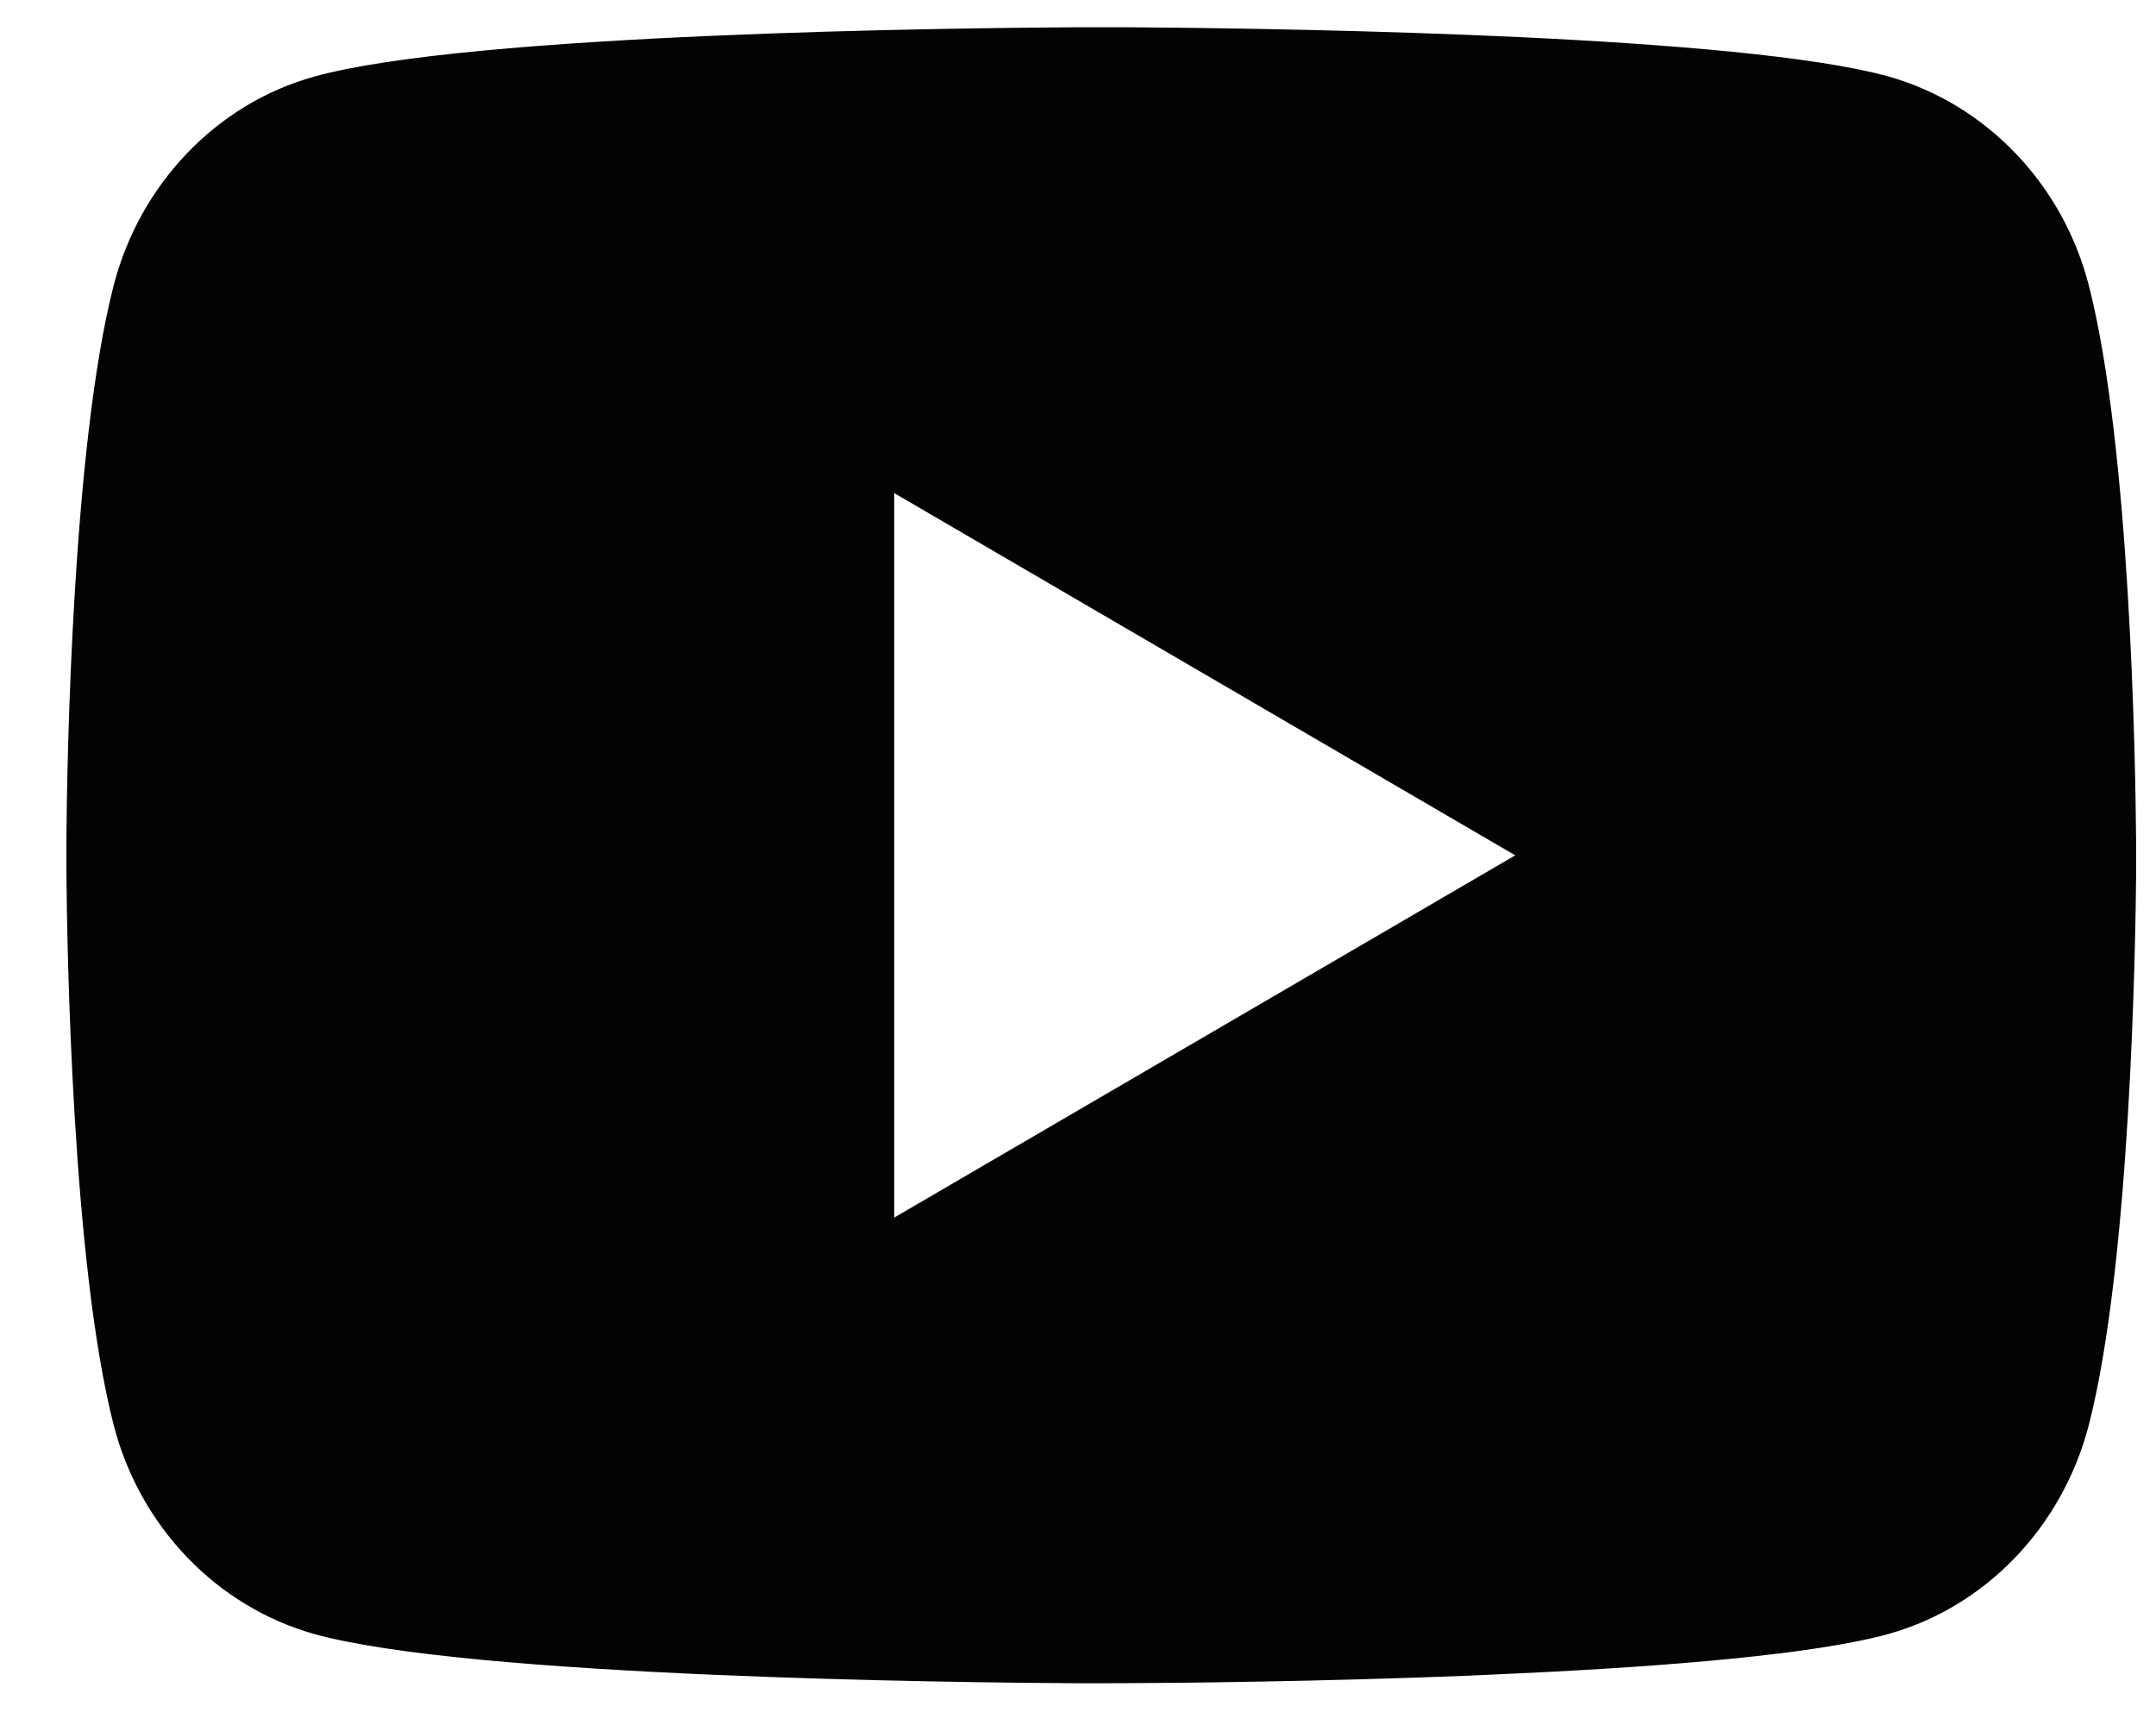 <?xml version="1.0" encoding="UTF-8"?> <svg xmlns="http://www.w3.org/2000/svg" width="25" height="20" viewBox="0 0 25 20" fill="none"><path d="M13.064 0.316C13.704 0.32 15.308 0.336 17.012 0.404L17.617 0.43C19.331 0.511 21.045 0.65 21.896 0.886C23.03 1.206 23.921 2.135 24.222 3.313C24.702 5.185 24.762 8.836 24.769 9.72L24.77 9.902V10.111C24.762 10.996 24.702 14.648 24.222 16.518C23.917 17.701 23.025 18.631 21.896 18.945C21.045 19.181 19.331 19.321 17.617 19.401L17.012 19.429C15.308 19.496 13.704 19.513 13.064 19.515L12.781 19.516H12.476C11.12 19.508 5.448 19.447 3.643 18.945C2.51 18.626 1.619 17.697 1.317 16.518C0.837 14.646 0.777 10.996 0.77 10.111V9.72C0.777 8.836 0.837 5.184 1.317 3.313C1.622 2.131 2.514 1.201 3.644 0.888C5.448 0.385 11.121 0.324 12.477 0.316H13.064ZM10.369 5.717V14.117L17.57 9.917L10.369 5.717Z" fill="#030303"></path></svg> 
